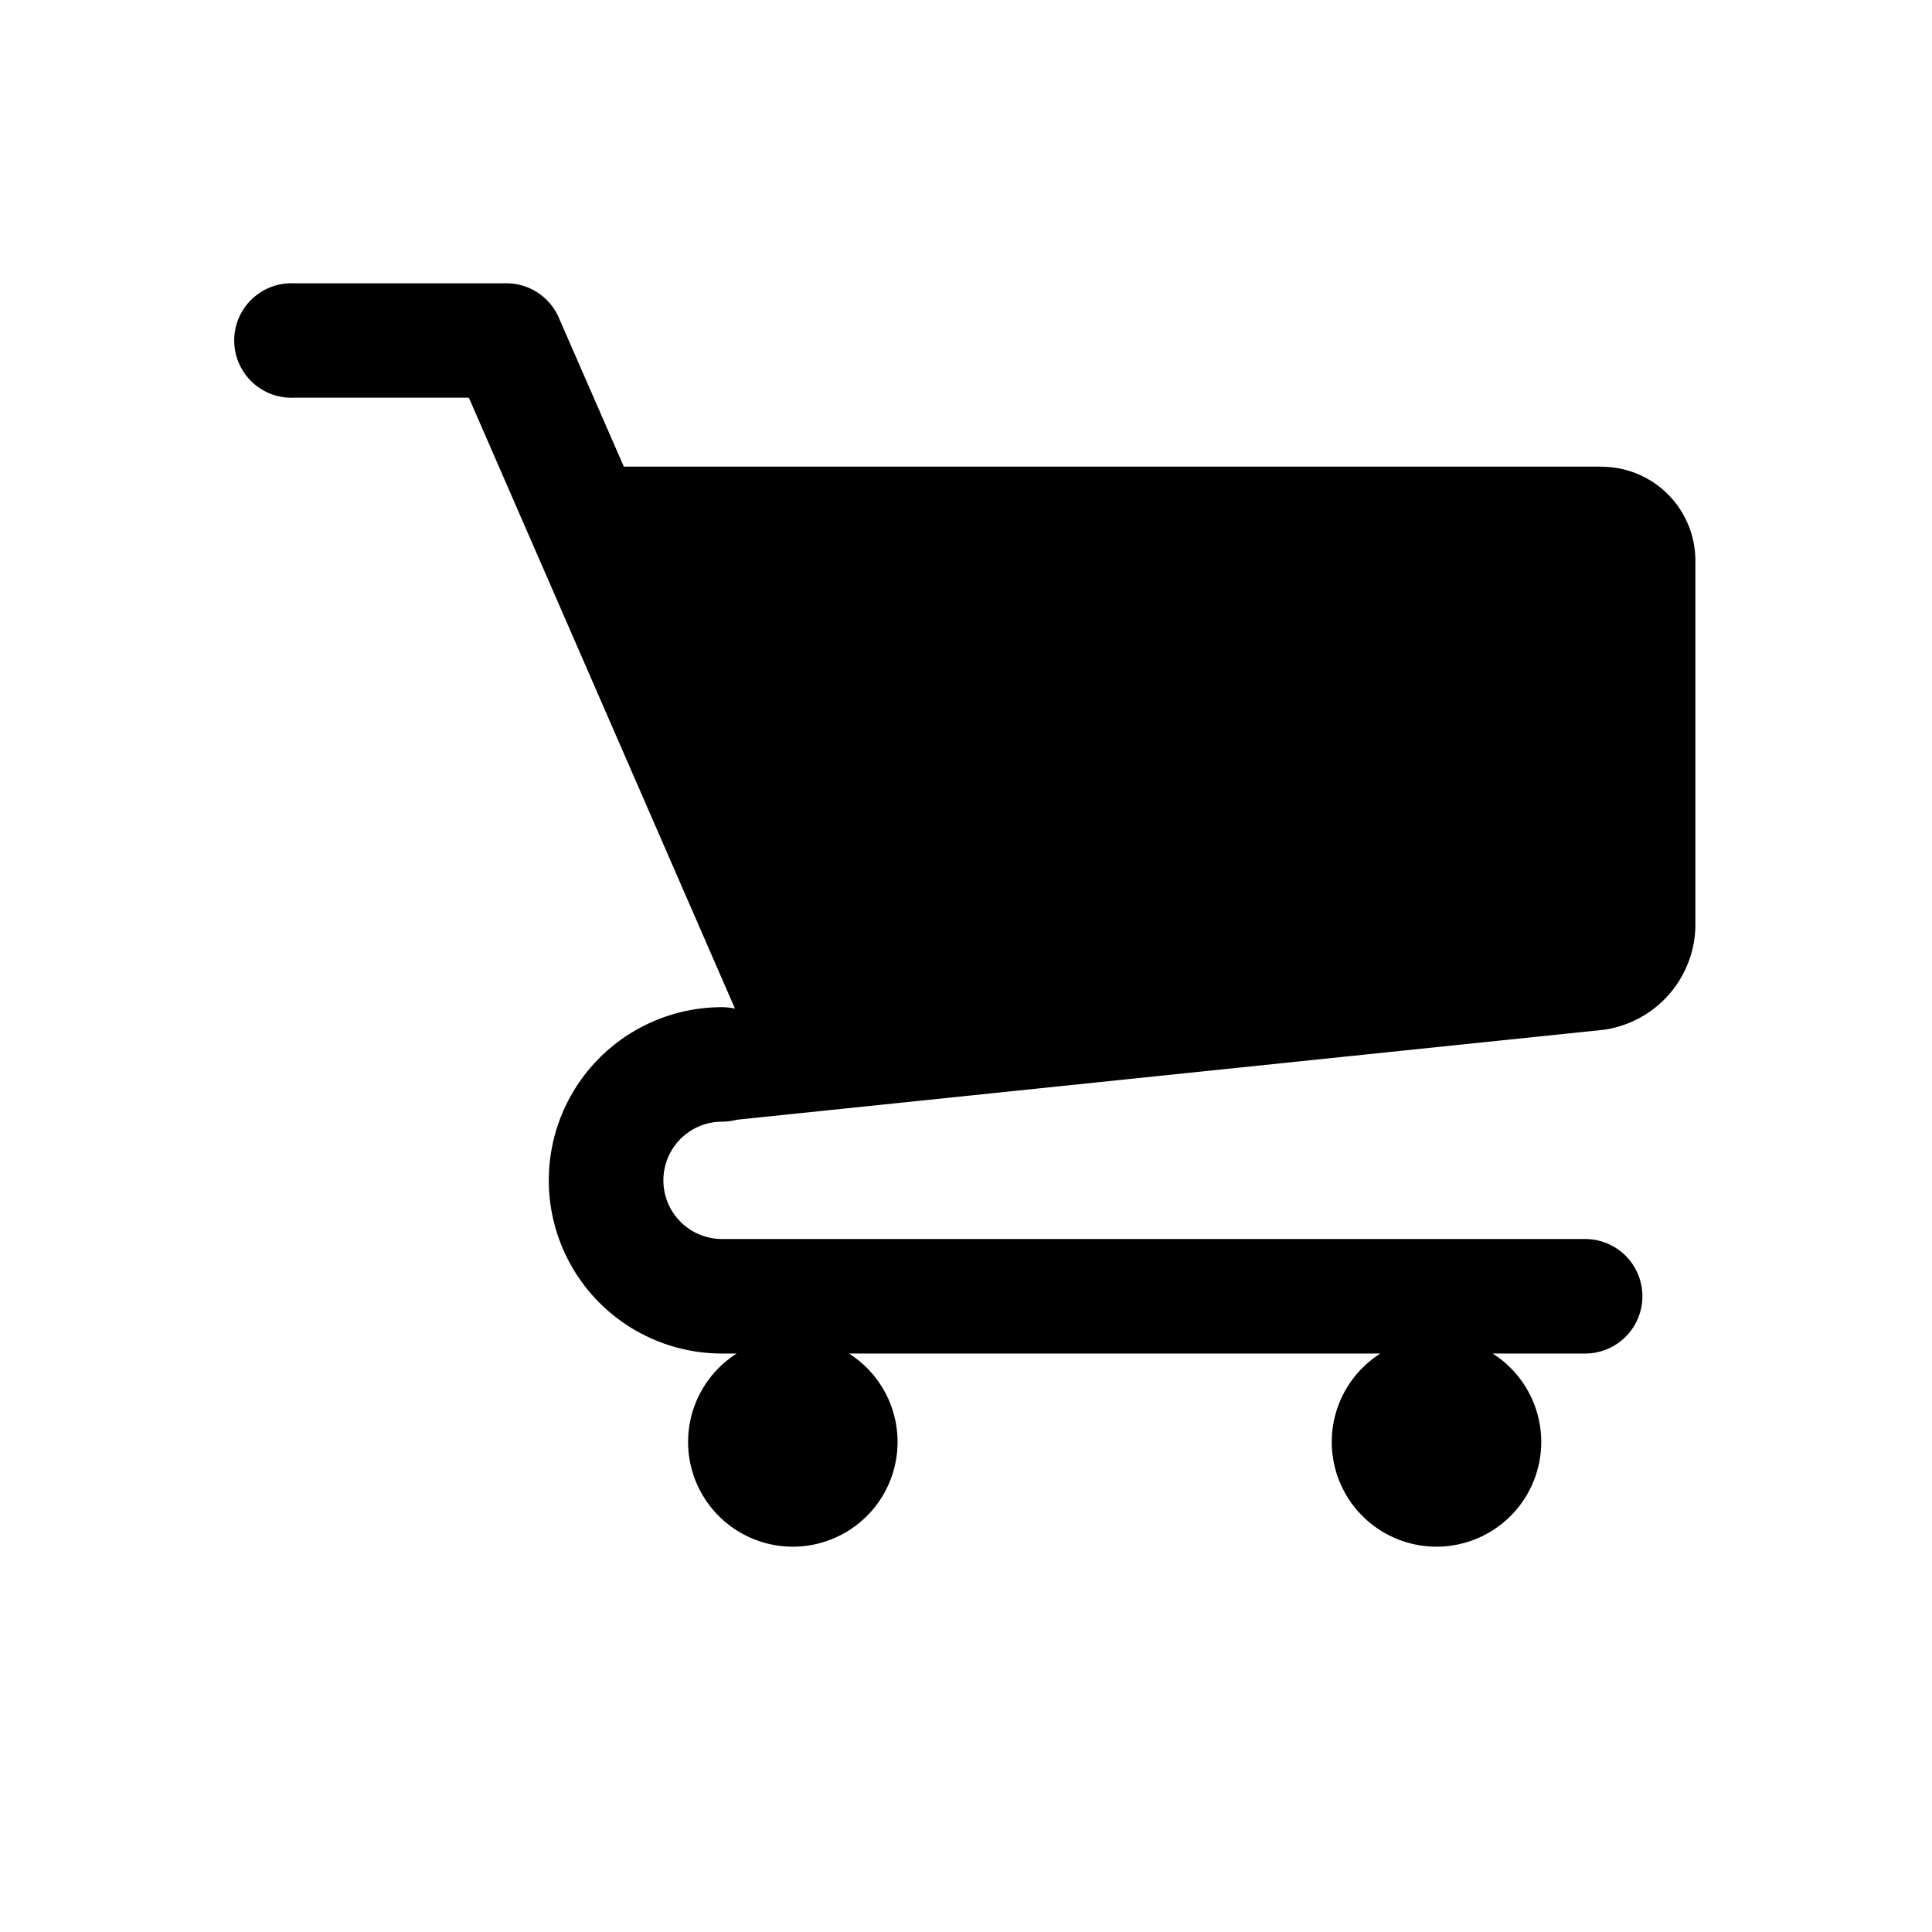 <?xml version="1.0" encoding="utf-8"?>
<svg fill="#000000" width="800px" height="800px" viewBox="-1.5 0 19 19" xmlns="http://www.w3.org/2000/svg" class="cf-icon-svg"><path d="M14.252 4.59a.924.924 0 0 1 .921.92v3.602a1.048 1.048 0 0 1-.916 1.017l-8.511.883a.573.573 0 0 1-.145.019.577.577 0 1 0 0 1.154h8.488a.563.563 0 1 1 0 1.126h-.91a1.03 1.03 0 1 1-1.104 0H6.849a1.03 1.03 0 1 1-1.104 0H5.6a1.703 1.703 0 1 1 0-3.406.585.585 0 0 1 .128.014L3.111 3.911H1.39a.563.563 0 1 1 0-1.125h2.09a.562.562 0 0 1 .515.337l.64 1.466h9.617z"/></svg>